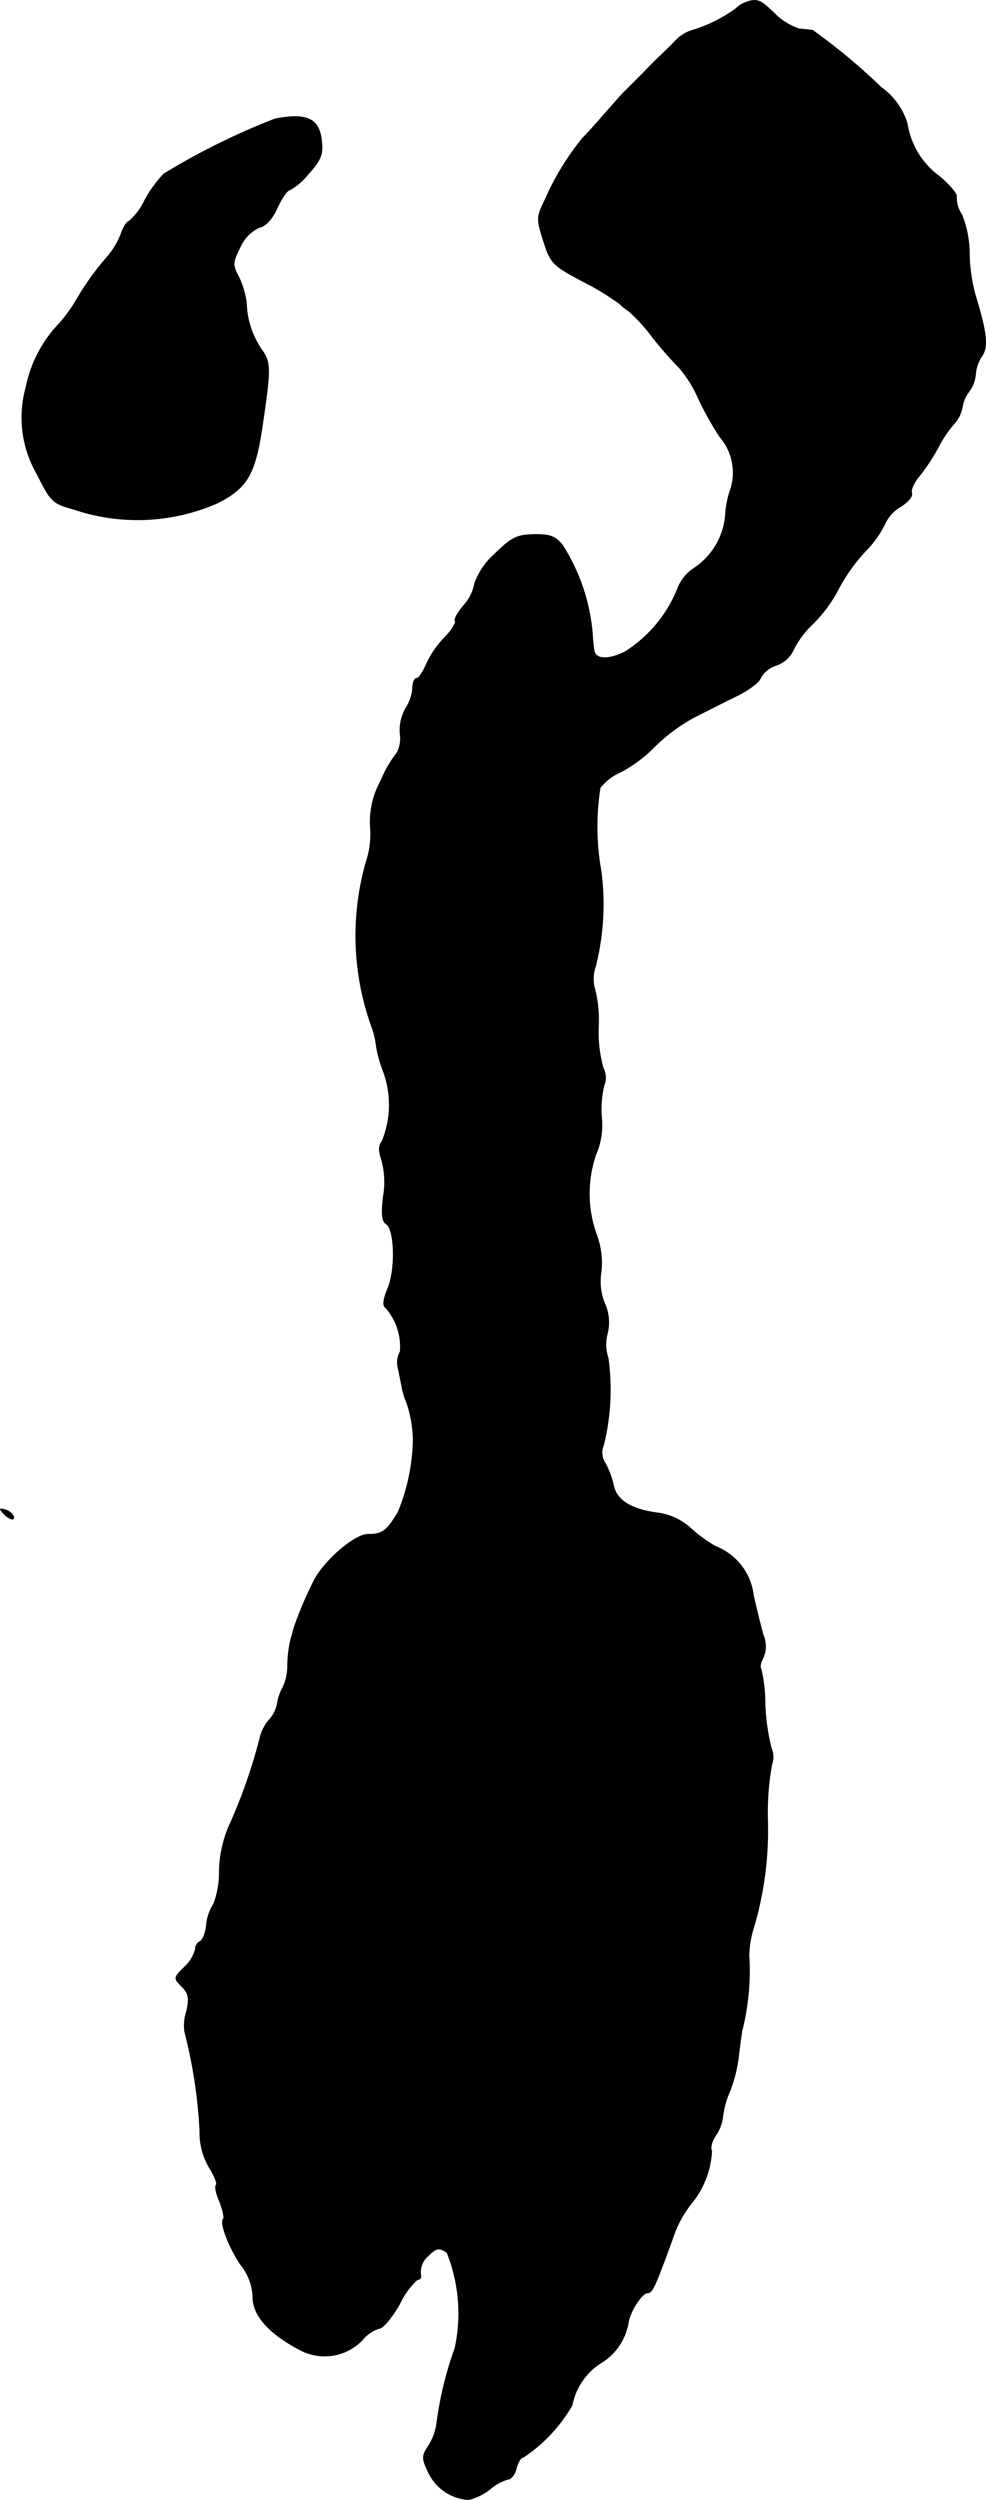 <?xml version="1.0" encoding="UTF-8"?>
<svg xmlns="http://www.w3.org/2000/svg"
     version="1.1"
     width="4.753mm"
     height="12.042mm"
     viewBox="0 0 13.473 34.135">
   <defs>
      <style type="text/css"><![CDATA[
      .a {
        stroke: #000;
        stroke-linecap: round;
        stroke-linejoin: round;
        stroke-width: 0.01px;
      }
    ]]></style>
   </defs>
   <path class="a"
         d="M10.181.036a.322.322,0,0,0-.121.079,1.993,1.993,0,0,1-.612.303.518.518,0,0,0-.212.133C9.163.629,9.072.714,9.036.75c-.036.03-.145.139-.242.242l-.242.242c-.036.03-.145.157-.248.273s-.254.291-.345.382a3.637,3.637,0,0,0-.515.848c-.109.224-.115.248-.018.551s.121.333.533.551a3.729,3.729,0,0,1,.509.309.638.638,0,0,0,.121.097,2.315,2.315,0,0,1,.321.351,5.279,5.279,0,0,0,.376.43,1.65,1.65,0,0,1,.248.394,4.241,4.241,0,0,0,.303.545.747.747,0,0,1,.151.703,1.248,1.248,0,0,0-.073.339.963.963,0,0,1-.43.751.583.583,0,0,0-.23.291,1.82,1.82,0,0,1-.709.848c-.236.121-.418.109-.43-.024-.006-.036-.018-.151-.024-.248a2.661,2.661,0,0,0-.406-1.181c-.097-.121-.176-.151-.394-.145-.236.006-.303.042-.539.273a.977.977,0,0,0-.267.394.608.608,0,0,1-.145.297c-.085.097-.139.194-.121.218.012.024-.048.127-.145.224a1.34,1.34,0,0,0-.248.363c-.048.109-.103.194-.133.194S5.638,9.321,5.638,9.4a.584.584,0,0,1-.091.267.594.594,0,0,0-.079.351.433.433,0,0,1-.042.26,1.569,1.569,0,0,0-.218.376,1.163,1.163,0,0,0-.145.666,1.196,1.196,0,0,1-.061.454,3.661,3.661,0,0,0,.085,2.265,1.133,1.133,0,0,1,.055.242,1.744,1.744,0,0,0,.097.351,1.309,1.309,0,0,1-.018.951c-.048.061-.048.127-.006.254a1.147,1.147,0,0,1,.024.497c-.03.242-.018.339.036.376.121.073.133.624.024.884-.061.145-.073.236-.03.26a.804.804,0,0,1,.2.6.326.326,0,0,0-.036.194c.012.048.036.17.055.267a.995.995,0,0,0,.067.23,1.657,1.657,0,0,1,.091.503,2.681,2.681,0,0,1-.206.999c-.157.26-.212.303-.412.303-.182,0-.6.363-.739.636a5.266,5.266,0,0,0-.26.606c-.012.03-.036.127-.061.212A1.864,1.864,0,0,0,3.93,22.731a.694.694,0,0,1-.061.303.65.65,0,0,0-.079.23.468.468,0,0,1-.115.224.582.582,0,0,0-.127.26,7.338,7.338,0,0,1-.424,1.199,1.665,1.665,0,0,0-.127.594,1.199,1.199,0,0,1-.079.46.626.626,0,0,0-.097.285c-.012.115-.055.212-.091.224a.125.125,0,0,0-.061.109.507.507,0,0,1-.151.242c-.145.145-.145.151-.036.26.097.097.109.157.067.345a.615.615,0,0,0-.024.279,6.787,6.787,0,0,1,.206,1.345.954.954,0,0,0,.127.503c.073.115.115.224.097.242-.024.018,0,.121.048.23.042.115.067.218.048.236-.055.048.097.43.254.642a.74.74,0,0,1,.151.424c0,.254.23.503.648.721a.714.714,0,0,0,.848-.139.482.482,0,0,1,.23-.157c.048,0,.176-.151.279-.333a1.047,1.047,0,0,1,.242-.333.045.045,0,0,0,.048-.04v-.008a.286.286,0,0,1,.103-.279c.109-.109.145-.115.254-.042a2.232,2.232,0,0,1,.109,1.308A4.862,4.862,0,0,0,5.965,33.113a.767.767,0,0,1-.115.291c-.085.133-.085.164,0,.345a.653.653,0,0,0,.551.382.779.779,0,0,0,.297-.145.612.612,0,0,1,.242-.133c.042,0,.097-.067.115-.151.024-.085.061-.151.097-.151A2.135,2.135,0,0,0,7.818,32.84a.878.878,0,0,1,.412-.588.799.799,0,0,0,.357-.551c.03-.157.188-.394.26-.394.067,0,.097-.067.339-.727a1.529,1.529,0,0,1,.254-.485,1.231,1.231,0,0,0,.285-.727c-.024-.036,0-.133.055-.212a.578.578,0,0,0,.097-.26,1.166,1.166,0,0,1,.097-.345,2.034,2.034,0,0,0,.115-.448c.012-.121.036-.285.048-.369a3.348,3.348,0,0,0,.097-1.03,1.332,1.332,0,0,1,.067-.394,4.703,4.703,0,0,0,.188-1.442,3.688,3.688,0,0,1,.055-.769.304.304,0,0,0-.006-.23,2.956,2.956,0,0,1-.085-.606,2.054,2.054,0,0,0-.055-.478c-.018-.018-.006-.085.03-.151a.384.384,0,0,0,0-.309c-.03-.109-.091-.351-.133-.539a.82.82,0,0,0-.521-.672,2.008,2.008,0,0,1-.345-.254.837.837,0,0,0-.424-.2c-.363-.042-.575-.17-.618-.363a1.233,1.233,0,0,0-.115-.315.263.263,0,0,1-.024-.254,3.161,3.161,0,0,0,.061-1.187.571.571,0,0,1-.012-.327.623.623,0,0,0-.036-.418.784.784,0,0,1-.048-.424,1.105,1.105,0,0,0-.061-.509,1.654,1.654,0,0,1-.012-1.096,1.004,1.004,0,0,0,.079-.515,1.333,1.333,0,0,1,.036-.436.281.281,0,0,0-.012-.23,1.789,1.789,0,0,1-.067-.557,1.766,1.766,0,0,0-.048-.521.508.508,0,0,1,.006-.303,3.441,3.441,0,0,0,.079-1.308A3.432,3.432,0,0,1,8.2,10.757a.72.72,0,0,1,.285-.218,1.862,1.862,0,0,0,.46-.345,2.44,2.44,0,0,1,.539-.4c.17-.085.43-.218.594-.297.157-.079.303-.188.315-.242a.368.368,0,0,1,.212-.17.404.404,0,0,0,.242-.224,1.28,1.28,0,0,1,.267-.351,1.889,1.889,0,0,0,.339-.46,2.416,2.416,0,0,1,.363-.515,1.465,1.465,0,0,0,.273-.376.51.51,0,0,1,.218-.242c.097-.061.164-.139.151-.182-.018-.042.03-.151.109-.242a2.687,2.687,0,0,0,.248-.376,1.612,1.612,0,0,1,.218-.327.465.465,0,0,0,.115-.224.468.468,0,0,1,.091-.218.459.459,0,0,0,.091-.236.508.508,0,0,1,.085-.248c.091-.127.067-.327-.091-.842a2.317,2.317,0,0,1-.079-.575,1.429,1.429,0,0,0-.103-.515.422.422,0,0,1-.073-.248c.012-.03-.091-.157-.23-.273a1.1,1.1,0,0,1-.442-.721A.946.946,0,0,0,12.04,1.193a8.348,8.348,0,0,0-.939-.781c-.024,0-.103-.012-.182-.018a.871.871,0,0,1-.333-.206C10.387-.007,10.344-.025,10.181.036Z"/>
   <path class="a"
         d="M3.76,1.623A9.551,9.551,0,0,0,2.24,2.374a1.689,1.689,0,0,0-.26.357.871.871,0,0,1-.218.291c-.024,0-.079.079-.109.176a1.099,1.099,0,0,1-.176.297A3.8,3.8,0,0,0,1.041,4.1a1.954,1.954,0,0,1-.273.363,1.761,1.761,0,0,0-.412.824,1.538,1.538,0,0,0,.151,1.187c.188.376.212.4.497.478A2.717,2.717,0,0,0,2.985,6.862c.394-.206.503-.388.6-1.054.115-.775.115-.86-.012-1.036a1.179,1.179,0,0,1-.206-.636,1.206,1.206,0,0,0-.109-.363c-.085-.157-.079-.194.024-.4a.527.527,0,0,1,.26-.267c.091-.018.182-.121.248-.273.061-.127.133-.236.164-.236a.868.868,0,0,0,.26-.224c.157-.17.2-.26.182-.424C4.372,1.623,4.202,1.538,3.76,1.623Z"/>
   <path class="a"
         d="M.005,20.611a.366.366,0,0,0,.091.097c.055.042.091.048.091.012,0-.03-.042-.073-.091-.097C.047,20.605.005,20.599.005,20.611Z"/>
</svg>
